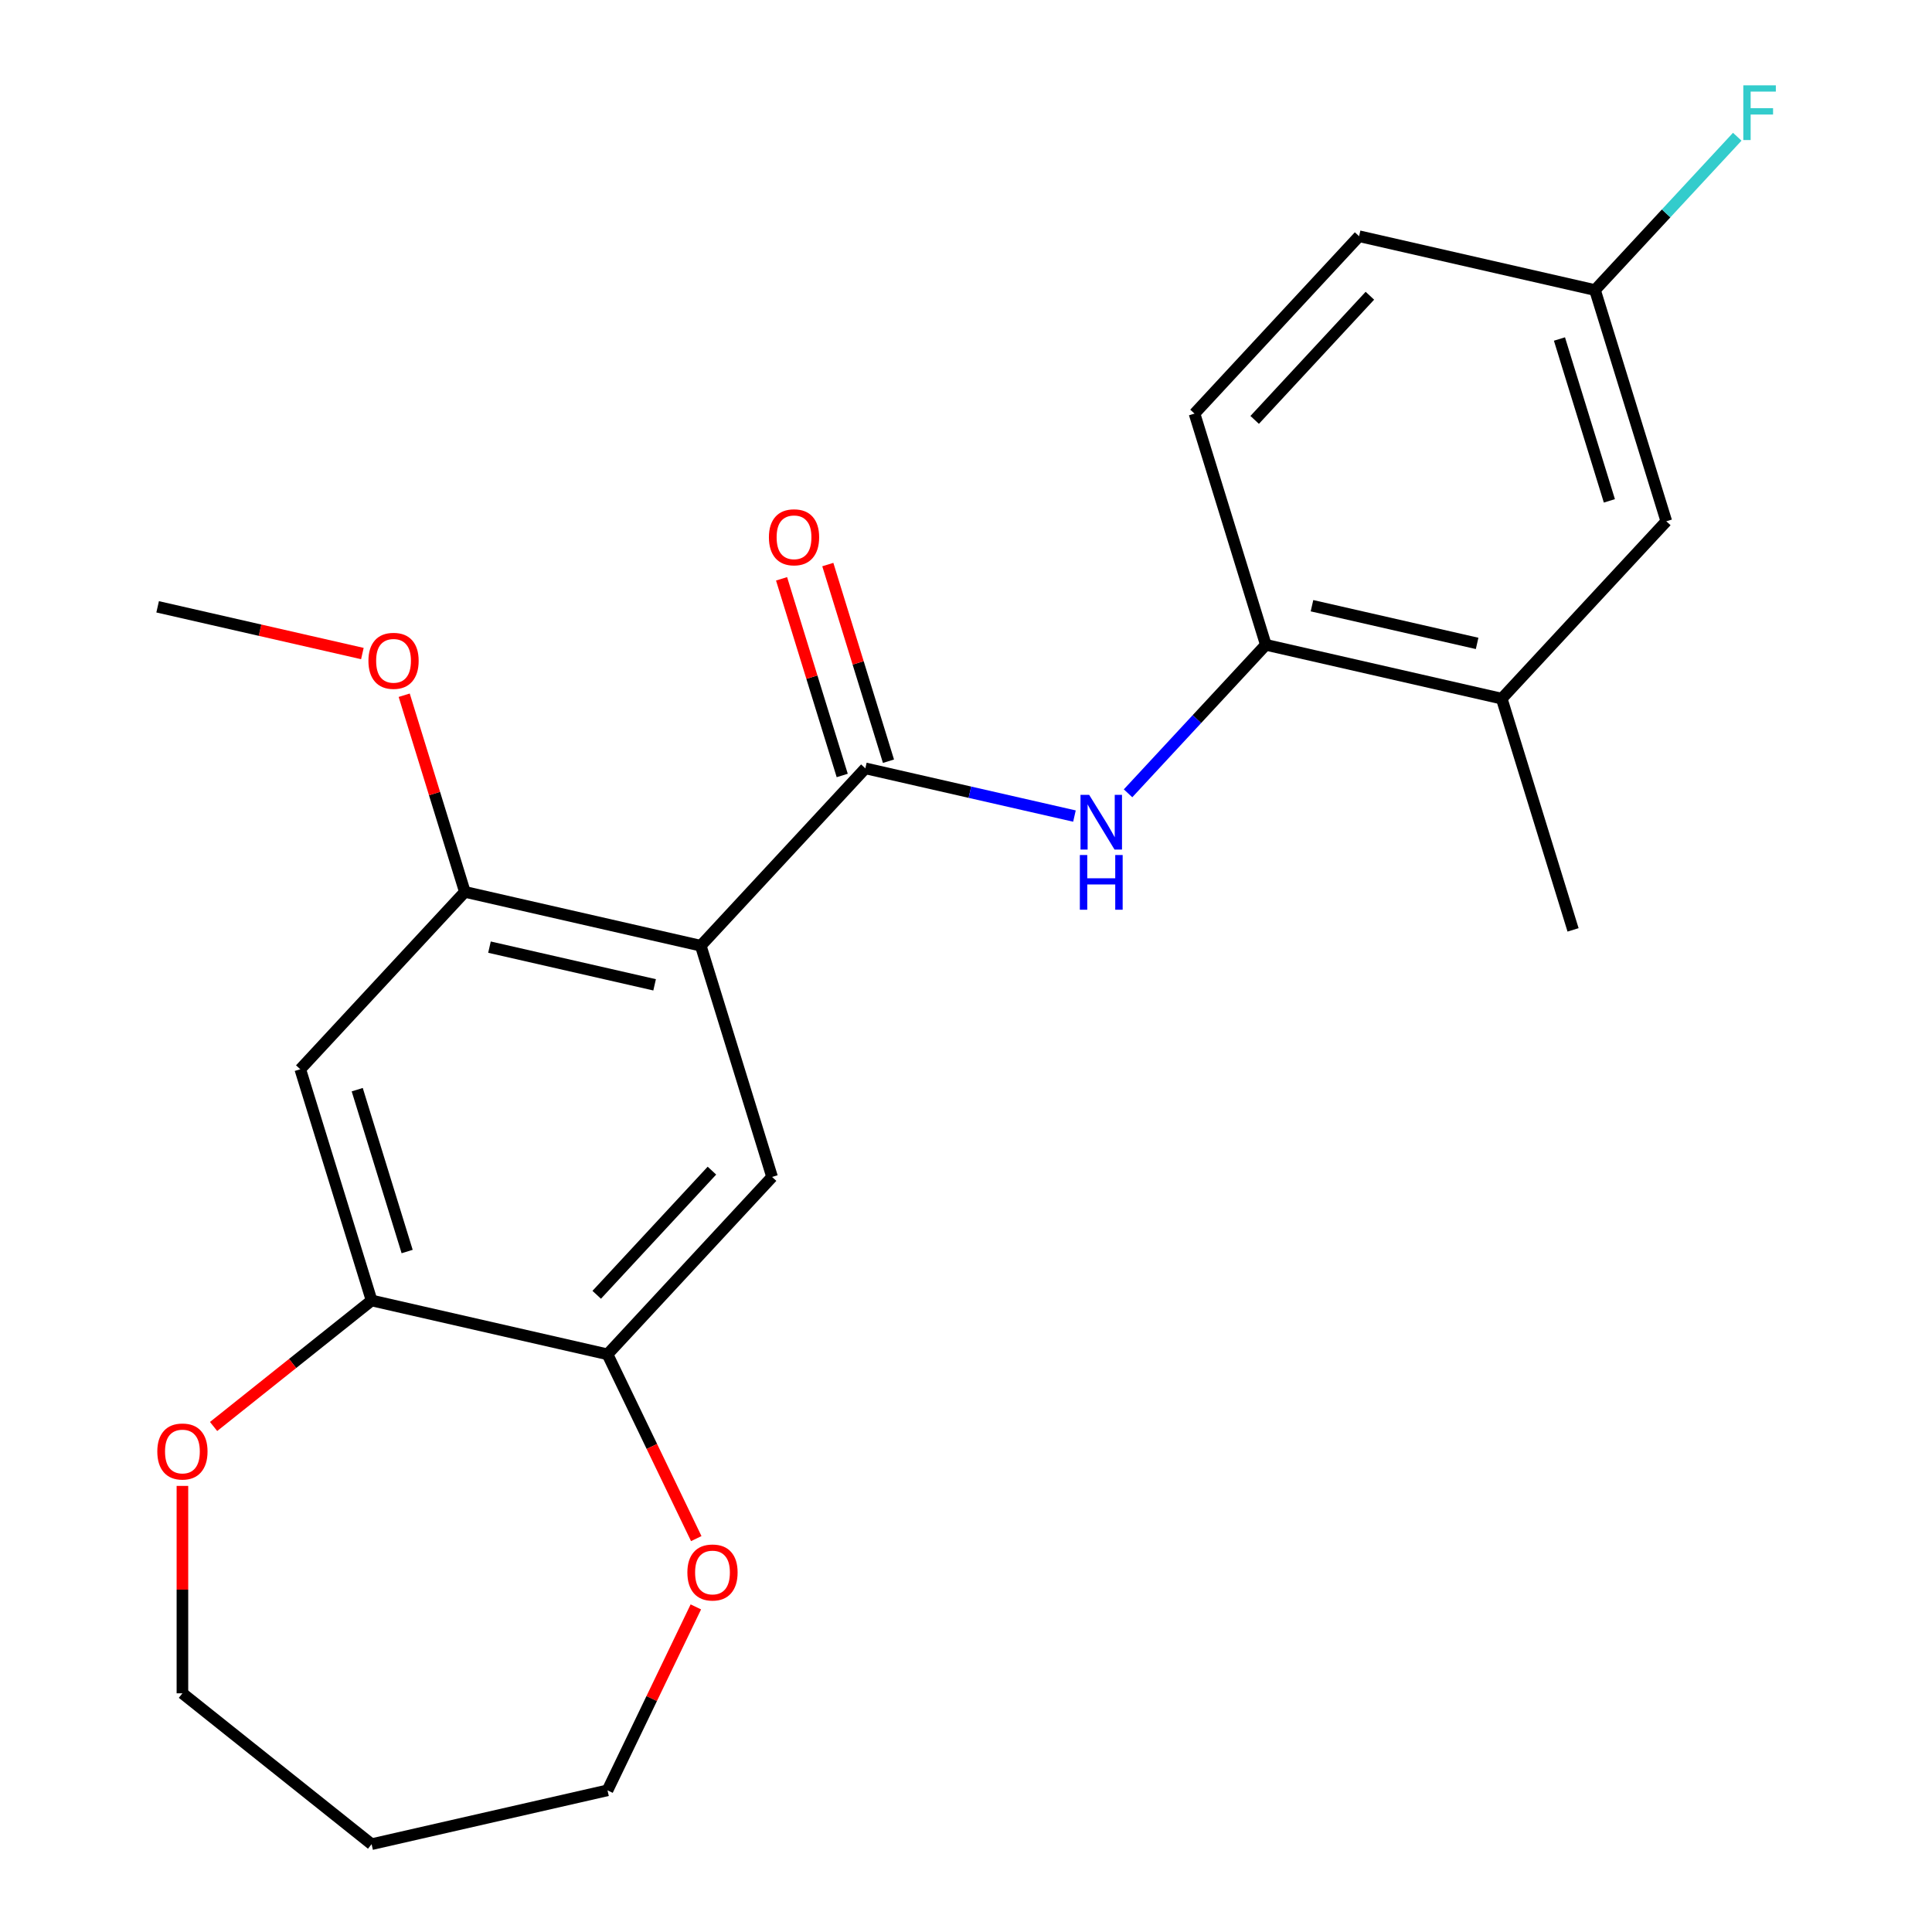 <?xml version='1.0' encoding='iso-8859-1'?>
<svg version='1.1' baseProfile='full'
              xmlns='http://www.w3.org/2000/svg'
                      xmlns:rdkit='http://www.rdkit.org/xml'
                      xmlns:xlink='http://www.w3.org/1999/xlink'
                  xml:space='preserve'
width='1000px' height='1000px' viewBox='0 0 1000 1000'>
<!-- END OF HEADER -->
<rect style='opacity:1.0;fill:#FFFFFF;stroke:none' width='1000' height='1000' x='0' y='0'> </rect>
<path class='bond-0' d='M 362.715,489.506 L 447.902,397.696' style='fill:none;fill-rule:evenodd;stroke:#000000;stroke-width:6px;stroke-linecap:butt;stroke-linejoin:miter;stroke-opacity:1' />
<path class='bond-2' d='M 362.715,489.506 L 240.612,461.636' style='fill:none;fill-rule:evenodd;stroke:#000000;stroke-width:6px;stroke-linecap:butt;stroke-linejoin:miter;stroke-opacity:1' />
<path class='bond-2' d='M 338.826,509.746 L 253.353,490.237' style='fill:none;fill-rule:evenodd;stroke:#000000;stroke-width:6px;stroke-linecap:butt;stroke-linejoin:miter;stroke-opacity:1' />
<path class='bond-3' d='M 362.715,489.506 L 399.631,609.185' style='fill:none;fill-rule:evenodd;stroke:#000000;stroke-width:6px;stroke-linecap:butt;stroke-linejoin:miter;stroke-opacity:1' />
<path class='bond-1' d='M 447.902,397.696 L 502.019,410.047' style='fill:none;fill-rule:evenodd;stroke:#000000;stroke-width:6px;stroke-linecap:butt;stroke-linejoin:miter;stroke-opacity:1' />
<path class='bond-1' d='M 502.019,410.047 L 556.135,422.399' style='fill:none;fill-rule:evenodd;stroke:#0000FF;stroke-width:6px;stroke-linecap:butt;stroke-linejoin:miter;stroke-opacity:1' />
<path class='bond-9' d='M 459.87,394.004 L 444.172,343.11' style='fill:none;fill-rule:evenodd;stroke:#000000;stroke-width:6px;stroke-linecap:butt;stroke-linejoin:miter;stroke-opacity:1' />
<path class='bond-9' d='M 444.172,343.11 L 428.473,292.216' style='fill:none;fill-rule:evenodd;stroke:#FF0000;stroke-width:6px;stroke-linecap:butt;stroke-linejoin:miter;stroke-opacity:1' />
<path class='bond-9' d='M 435.934,401.387 L 420.236,350.493' style='fill:none;fill-rule:evenodd;stroke:#000000;stroke-width:6px;stroke-linecap:butt;stroke-linejoin:miter;stroke-opacity:1' />
<path class='bond-9' d='M 420.236,350.493 L 404.537,299.599' style='fill:none;fill-rule:evenodd;stroke:#FF0000;stroke-width:6px;stroke-linecap:butt;stroke-linejoin:miter;stroke-opacity:1' />
<path class='bond-7' d='M 583.877,410.615 L 619.535,372.185' style='fill:none;fill-rule:evenodd;stroke:#0000FF;stroke-width:6px;stroke-linecap:butt;stroke-linejoin:miter;stroke-opacity:1' />
<path class='bond-7' d='M 619.535,372.185 L 655.193,333.755' style='fill:none;fill-rule:evenodd;stroke:#000000;stroke-width:6px;stroke-linecap:butt;stroke-linejoin:miter;stroke-opacity:1' />
<path class='bond-4' d='M 240.612,461.636 L 155.424,553.446' style='fill:none;fill-rule:evenodd;stroke:#000000;stroke-width:6px;stroke-linecap:butt;stroke-linejoin:miter;stroke-opacity:1' />
<path class='bond-15' d='M 240.612,461.636 L 224.913,410.742' style='fill:none;fill-rule:evenodd;stroke:#000000;stroke-width:6px;stroke-linecap:butt;stroke-linejoin:miter;stroke-opacity:1' />
<path class='bond-15' d='M 224.913,410.742 L 209.214,359.848' style='fill:none;fill-rule:evenodd;stroke:#FF0000;stroke-width:6px;stroke-linecap:butt;stroke-linejoin:miter;stroke-opacity:1' />
<path class='bond-5' d='M 399.631,609.185 L 314.444,700.995' style='fill:none;fill-rule:evenodd;stroke:#000000;stroke-width:6px;stroke-linecap:butt;stroke-linejoin:miter;stroke-opacity:1' />
<path class='bond-5' d='M 368.491,605.919 L 308.86,670.186' style='fill:none;fill-rule:evenodd;stroke:#000000;stroke-width:6px;stroke-linecap:butt;stroke-linejoin:miter;stroke-opacity:1' />
<path class='bond-23' d='M 155.424,553.446 L 192.341,673.126' style='fill:none;fill-rule:evenodd;stroke:#000000;stroke-width:6px;stroke-linecap:butt;stroke-linejoin:miter;stroke-opacity:1' />
<path class='bond-23' d='M 184.898,564.015 L 210.739,647.791' style='fill:none;fill-rule:evenodd;stroke:#000000;stroke-width:6px;stroke-linecap:butt;stroke-linejoin:miter;stroke-opacity:1' />
<path class='bond-6' d='M 314.444,700.995 L 192.341,673.126' style='fill:none;fill-rule:evenodd;stroke:#000000;stroke-width:6px;stroke-linecap:butt;stroke-linejoin:miter;stroke-opacity:1' />
<path class='bond-10' d='M 314.444,700.995 L 337.413,748.69' style='fill:none;fill-rule:evenodd;stroke:#000000;stroke-width:6px;stroke-linecap:butt;stroke-linejoin:miter;stroke-opacity:1' />
<path class='bond-10' d='M 337.413,748.69 L 360.381,796.384' style='fill:none;fill-rule:evenodd;stroke:#FF0000;stroke-width:6px;stroke-linecap:butt;stroke-linejoin:miter;stroke-opacity:1' />
<path class='bond-11' d='M 192.341,673.126 L 151.446,705.738' style='fill:none;fill-rule:evenodd;stroke:#000000;stroke-width:6px;stroke-linecap:butt;stroke-linejoin:miter;stroke-opacity:1' />
<path class='bond-11' d='M 151.446,705.738 L 110.552,738.35' style='fill:none;fill-rule:evenodd;stroke:#FF0000;stroke-width:6px;stroke-linecap:butt;stroke-linejoin:miter;stroke-opacity:1' />
<path class='bond-8' d='M 655.193,333.755 L 777.297,361.624' style='fill:none;fill-rule:evenodd;stroke:#000000;stroke-width:6px;stroke-linecap:butt;stroke-linejoin:miter;stroke-opacity:1' />
<path class='bond-8' d='M 679.083,313.515 L 764.555,333.023' style='fill:none;fill-rule:evenodd;stroke:#000000;stroke-width:6px;stroke-linecap:butt;stroke-linejoin:miter;stroke-opacity:1' />
<path class='bond-13' d='M 655.193,333.755 L 618.277,214.075' style='fill:none;fill-rule:evenodd;stroke:#000000;stroke-width:6px;stroke-linecap:butt;stroke-linejoin:miter;stroke-opacity:1' />
<path class='bond-12' d='M 777.297,361.624 L 862.484,269.814' style='fill:none;fill-rule:evenodd;stroke:#000000;stroke-width:6px;stroke-linecap:butt;stroke-linejoin:miter;stroke-opacity:1' />
<path class='bond-21' d='M 777.297,361.624 L 814.213,481.304' style='fill:none;fill-rule:evenodd;stroke:#000000;stroke-width:6px;stroke-linecap:butt;stroke-linejoin:miter;stroke-opacity:1' />
<path class='bond-19' d='M 360.169,831.727 L 337.307,879.201' style='fill:none;fill-rule:evenodd;stroke:#FF0000;stroke-width:6px;stroke-linecap:butt;stroke-linejoin:miter;stroke-opacity:1' />
<path class='bond-19' d='M 337.307,879.201 L 314.444,926.676' style='fill:none;fill-rule:evenodd;stroke:#000000;stroke-width:6px;stroke-linecap:butt;stroke-linejoin:miter;stroke-opacity:1' />
<path class='bond-20' d='M 94.421,769.105 L 94.421,822.781' style='fill:none;fill-rule:evenodd;stroke:#FF0000;stroke-width:6px;stroke-linecap:butt;stroke-linejoin:miter;stroke-opacity:1' />
<path class='bond-20' d='M 94.421,822.781 L 94.421,876.457' style='fill:none;fill-rule:evenodd;stroke:#000000;stroke-width:6px;stroke-linecap:butt;stroke-linejoin:miter;stroke-opacity:1' />
<path class='bond-25' d='M 862.484,269.814 L 825.568,150.135' style='fill:none;fill-rule:evenodd;stroke:#000000;stroke-width:6px;stroke-linecap:butt;stroke-linejoin:miter;stroke-opacity:1' />
<path class='bond-25' d='M 833.011,259.245 L 807.169,175.47' style='fill:none;fill-rule:evenodd;stroke:#000000;stroke-width:6px;stroke-linecap:butt;stroke-linejoin:miter;stroke-opacity:1' />
<path class='bond-16' d='M 618.277,214.075 L 703.464,122.265' style='fill:none;fill-rule:evenodd;stroke:#000000;stroke-width:6px;stroke-linecap:butt;stroke-linejoin:miter;stroke-opacity:1' />
<path class='bond-16' d='M 649.417,217.341 L 709.048,153.074' style='fill:none;fill-rule:evenodd;stroke:#000000;stroke-width:6px;stroke-linecap:butt;stroke-linejoin:miter;stroke-opacity:1' />
<path class='bond-14' d='M 825.568,150.135 L 703.464,122.265' style='fill:none;fill-rule:evenodd;stroke:#000000;stroke-width:6px;stroke-linecap:butt;stroke-linejoin:miter;stroke-opacity:1' />
<path class='bond-17' d='M 825.568,150.135 L 862.386,110.454' style='fill:none;fill-rule:evenodd;stroke:#000000;stroke-width:6px;stroke-linecap:butt;stroke-linejoin:miter;stroke-opacity:1' />
<path class='bond-17' d='M 862.386,110.454 L 899.204,70.774' style='fill:none;fill-rule:evenodd;stroke:#33CCCC;stroke-width:6px;stroke-linecap:butt;stroke-linejoin:miter;stroke-opacity:1' />
<path class='bond-22' d='M 187.564,338.275 L 134.578,326.181' style='fill:none;fill-rule:evenodd;stroke:#FF0000;stroke-width:6px;stroke-linecap:butt;stroke-linejoin:miter;stroke-opacity:1' />
<path class='bond-22' d='M 134.578,326.181 L 81.592,314.088' style='fill:none;fill-rule:evenodd;stroke:#000000;stroke-width:6px;stroke-linecap:butt;stroke-linejoin:miter;stroke-opacity:1' />
<path class='bond-18' d='M 192.341,954.545 L 314.444,926.676' style='fill:none;fill-rule:evenodd;stroke:#000000;stroke-width:6px;stroke-linecap:butt;stroke-linejoin:miter;stroke-opacity:1' />
<path class='bond-24' d='M 192.341,954.545 L 94.421,876.457' style='fill:none;fill-rule:evenodd;stroke:#000000;stroke-width:6px;stroke-linecap:butt;stroke-linejoin:miter;stroke-opacity:1' />
<path  class='atom-2' d='M 563.746 411.405
L 573.026 426.405
Q 573.946 427.885, 575.426 430.565
Q 576.906 433.245, 576.986 433.405
L 576.986 411.405
L 580.746 411.405
L 580.746 439.725
L 576.866 439.725
L 566.906 423.325
Q 565.746 421.405, 564.506 419.205
Q 563.306 417.005, 562.946 416.325
L 562.946 439.725
L 559.266 439.725
L 559.266 411.405
L 563.746 411.405
' fill='#0000FF'/>
<path  class='atom-2' d='M 558.926 442.557
L 562.766 442.557
L 562.766 454.597
L 577.246 454.597
L 577.246 442.557
L 581.086 442.557
L 581.086 470.877
L 577.246 470.877
L 577.246 457.797
L 562.766 457.797
L 562.766 470.877
L 558.926 470.877
L 558.926 442.557
' fill='#0000FF'/>
<path  class='atom-10' d='M 397.986 278.096
Q 397.986 271.296, 401.346 267.496
Q 404.706 263.696, 410.986 263.696
Q 417.266 263.696, 420.626 267.496
Q 423.986 271.296, 423.986 278.096
Q 423.986 284.976, 420.586 288.896
Q 417.186 292.776, 410.986 292.776
Q 404.746 292.776, 401.346 288.896
Q 397.986 285.016, 397.986 278.096
M 410.986 289.576
Q 415.306 289.576, 417.626 286.696
Q 419.986 283.776, 419.986 278.096
Q 419.986 272.536, 417.626 269.736
Q 415.306 266.896, 410.986 266.896
Q 406.666 266.896, 404.306 269.696
Q 401.986 272.496, 401.986 278.096
Q 401.986 283.816, 404.306 286.696
Q 406.666 289.576, 410.986 289.576
' fill='#FF0000'/>
<path  class='atom-11' d='M 355.785 813.916
Q 355.785 807.116, 359.145 803.316
Q 362.505 799.516, 368.785 799.516
Q 375.065 799.516, 378.425 803.316
Q 381.785 807.116, 381.785 813.916
Q 381.785 820.796, 378.385 824.716
Q 374.985 828.596, 368.785 828.596
Q 362.545 828.596, 359.145 824.716
Q 355.785 820.836, 355.785 813.916
M 368.785 825.396
Q 373.105 825.396, 375.425 822.516
Q 377.785 819.596, 377.785 813.916
Q 377.785 808.356, 375.425 805.556
Q 373.105 802.716, 368.785 802.716
Q 364.465 802.716, 362.105 805.516
Q 359.785 808.316, 359.785 813.916
Q 359.785 819.636, 362.105 822.516
Q 364.465 825.396, 368.785 825.396
' fill='#FF0000'/>
<path  class='atom-12' d='M 81.421 751.294
Q 81.421 744.494, 84.781 740.694
Q 88.141 736.894, 94.421 736.894
Q 100.701 736.894, 104.061 740.694
Q 107.421 744.494, 107.421 751.294
Q 107.421 758.174, 104.021 762.094
Q 100.621 765.974, 94.421 765.974
Q 88.181 765.974, 84.781 762.094
Q 81.421 758.214, 81.421 751.294
M 94.421 762.774
Q 98.741 762.774, 101.061 759.894
Q 103.421 756.974, 103.421 751.294
Q 103.421 745.734, 101.061 742.934
Q 98.741 740.094, 94.421 740.094
Q 90.101 740.094, 87.741 742.894
Q 85.421 745.694, 85.421 751.294
Q 85.421 757.014, 87.741 759.894
Q 90.101 762.774, 94.421 762.774
' fill='#FF0000'/>
<path  class='atom-16' d='M 190.695 342.037
Q 190.695 335.237, 194.055 331.437
Q 197.415 327.637, 203.695 327.637
Q 209.975 327.637, 213.335 331.437
Q 216.695 335.237, 216.695 342.037
Q 216.695 348.917, 213.295 352.837
Q 209.895 356.717, 203.695 356.717
Q 197.455 356.717, 194.055 352.837
Q 190.695 348.957, 190.695 342.037
M 203.695 353.517
Q 208.015 353.517, 210.335 350.637
Q 212.695 347.717, 212.695 342.037
Q 212.695 336.477, 210.335 333.677
Q 208.015 330.837, 203.695 330.837
Q 199.375 330.837, 197.015 333.637
Q 194.695 336.437, 194.695 342.037
Q 194.695 347.757, 197.015 350.637
Q 199.375 353.517, 203.695 353.517
' fill='#FF0000'/>
<path  class='atom-18' d='M 902.335 44.165
L 919.175 44.165
L 919.175 47.405
L 906.135 47.405
L 906.135 56.005
L 917.735 56.005
L 917.735 59.285
L 906.135 59.285
L 906.135 72.485
L 902.335 72.485
L 902.335 44.165
' fill='#33CCCC'/>
</svg>
